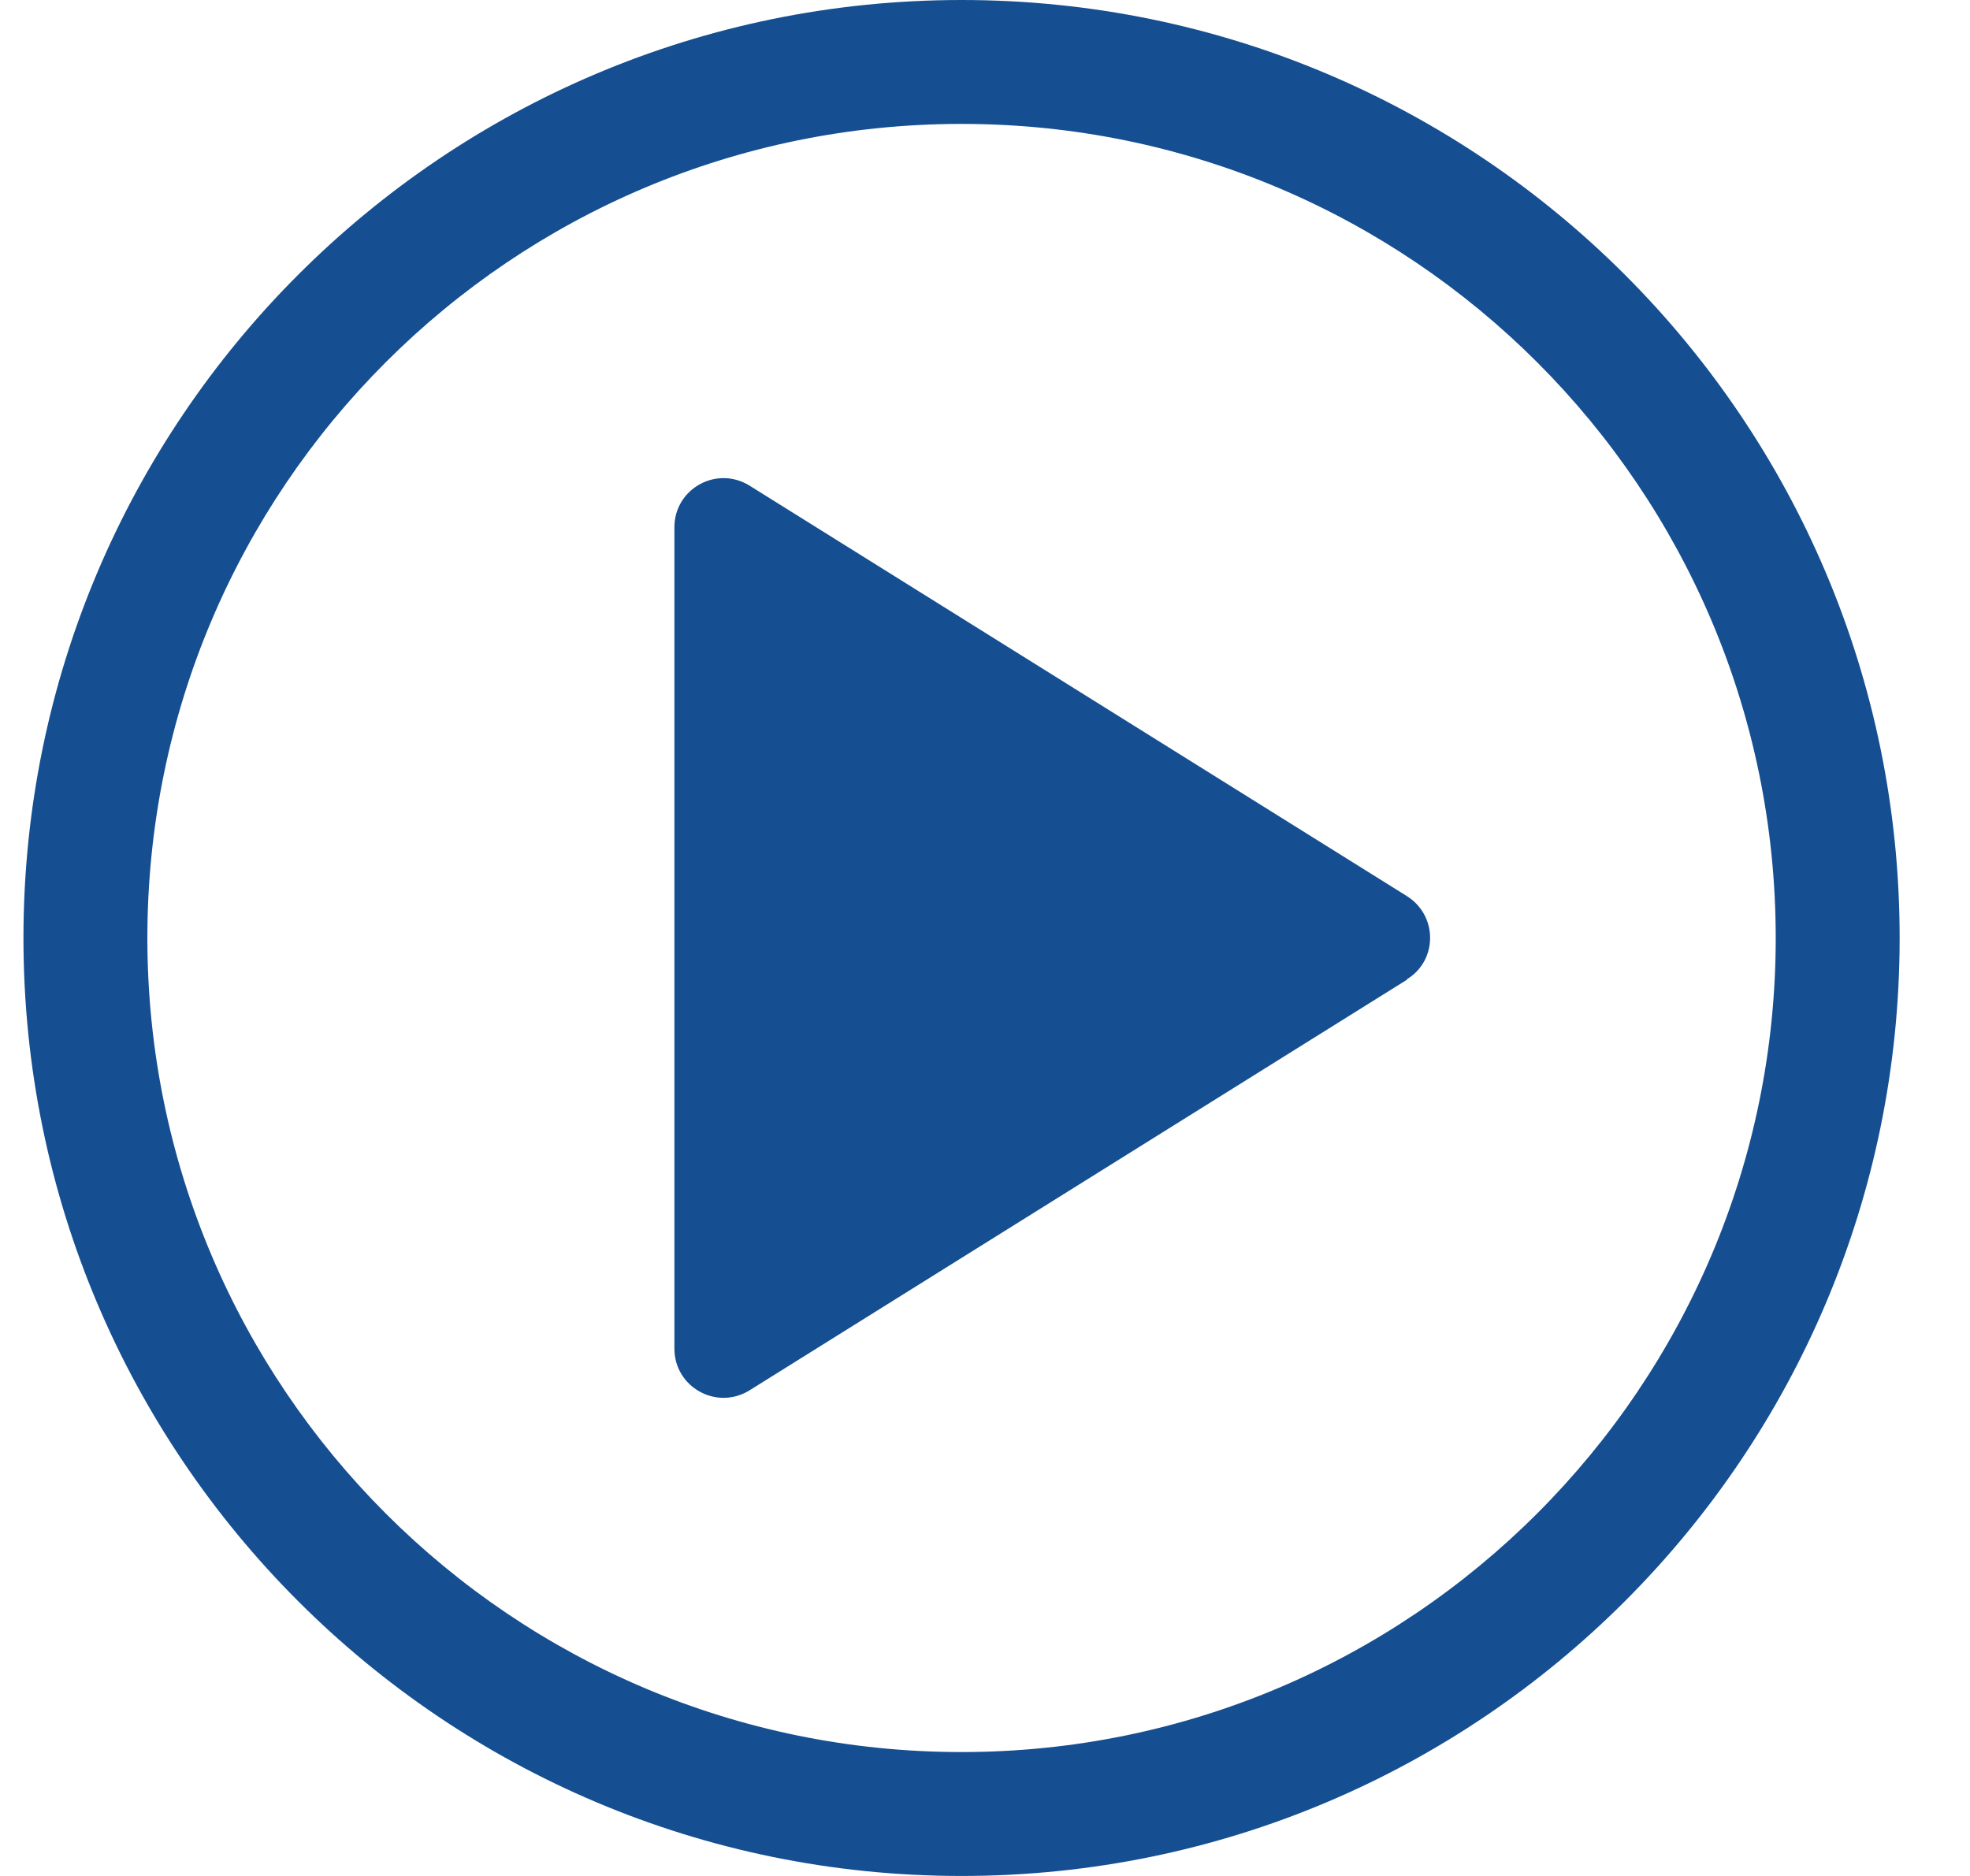 <svg width="21" height="20" viewBox="0 0 21 20" fill="none" xmlns="http://www.w3.org/2000/svg">
<path d="M10.25 0C15.773 0 20.25 4.477 20.25 10C20.25 15.523 15.773 20 10.25 20C4.727 20 0.25 15.523 0.25 10C0.25 4.477 4.727 0 10.25 0ZM10.25 1.321C5.454 1.321 1.571 5.204 1.571 10C1.571 14.796 5.46 18.679 10.25 18.679C15.04 18.679 18.929 14.79 18.929 10C18.929 5.21 15.046 1.321 10.25 1.321Z" fill="#154F91"/>
<path fill-rule="evenodd" clip-rule="evenodd" d="M14.998 10.445L7.991 14.822C7.64 15.04 7.189 14.79 7.189 14.377V5.623C7.189 5.209 7.64 4.96 7.991 5.178L14.998 9.554C15.327 9.761 15.327 10.239 14.998 10.44V10.445Z" fill="#154F91"/>
</svg>

